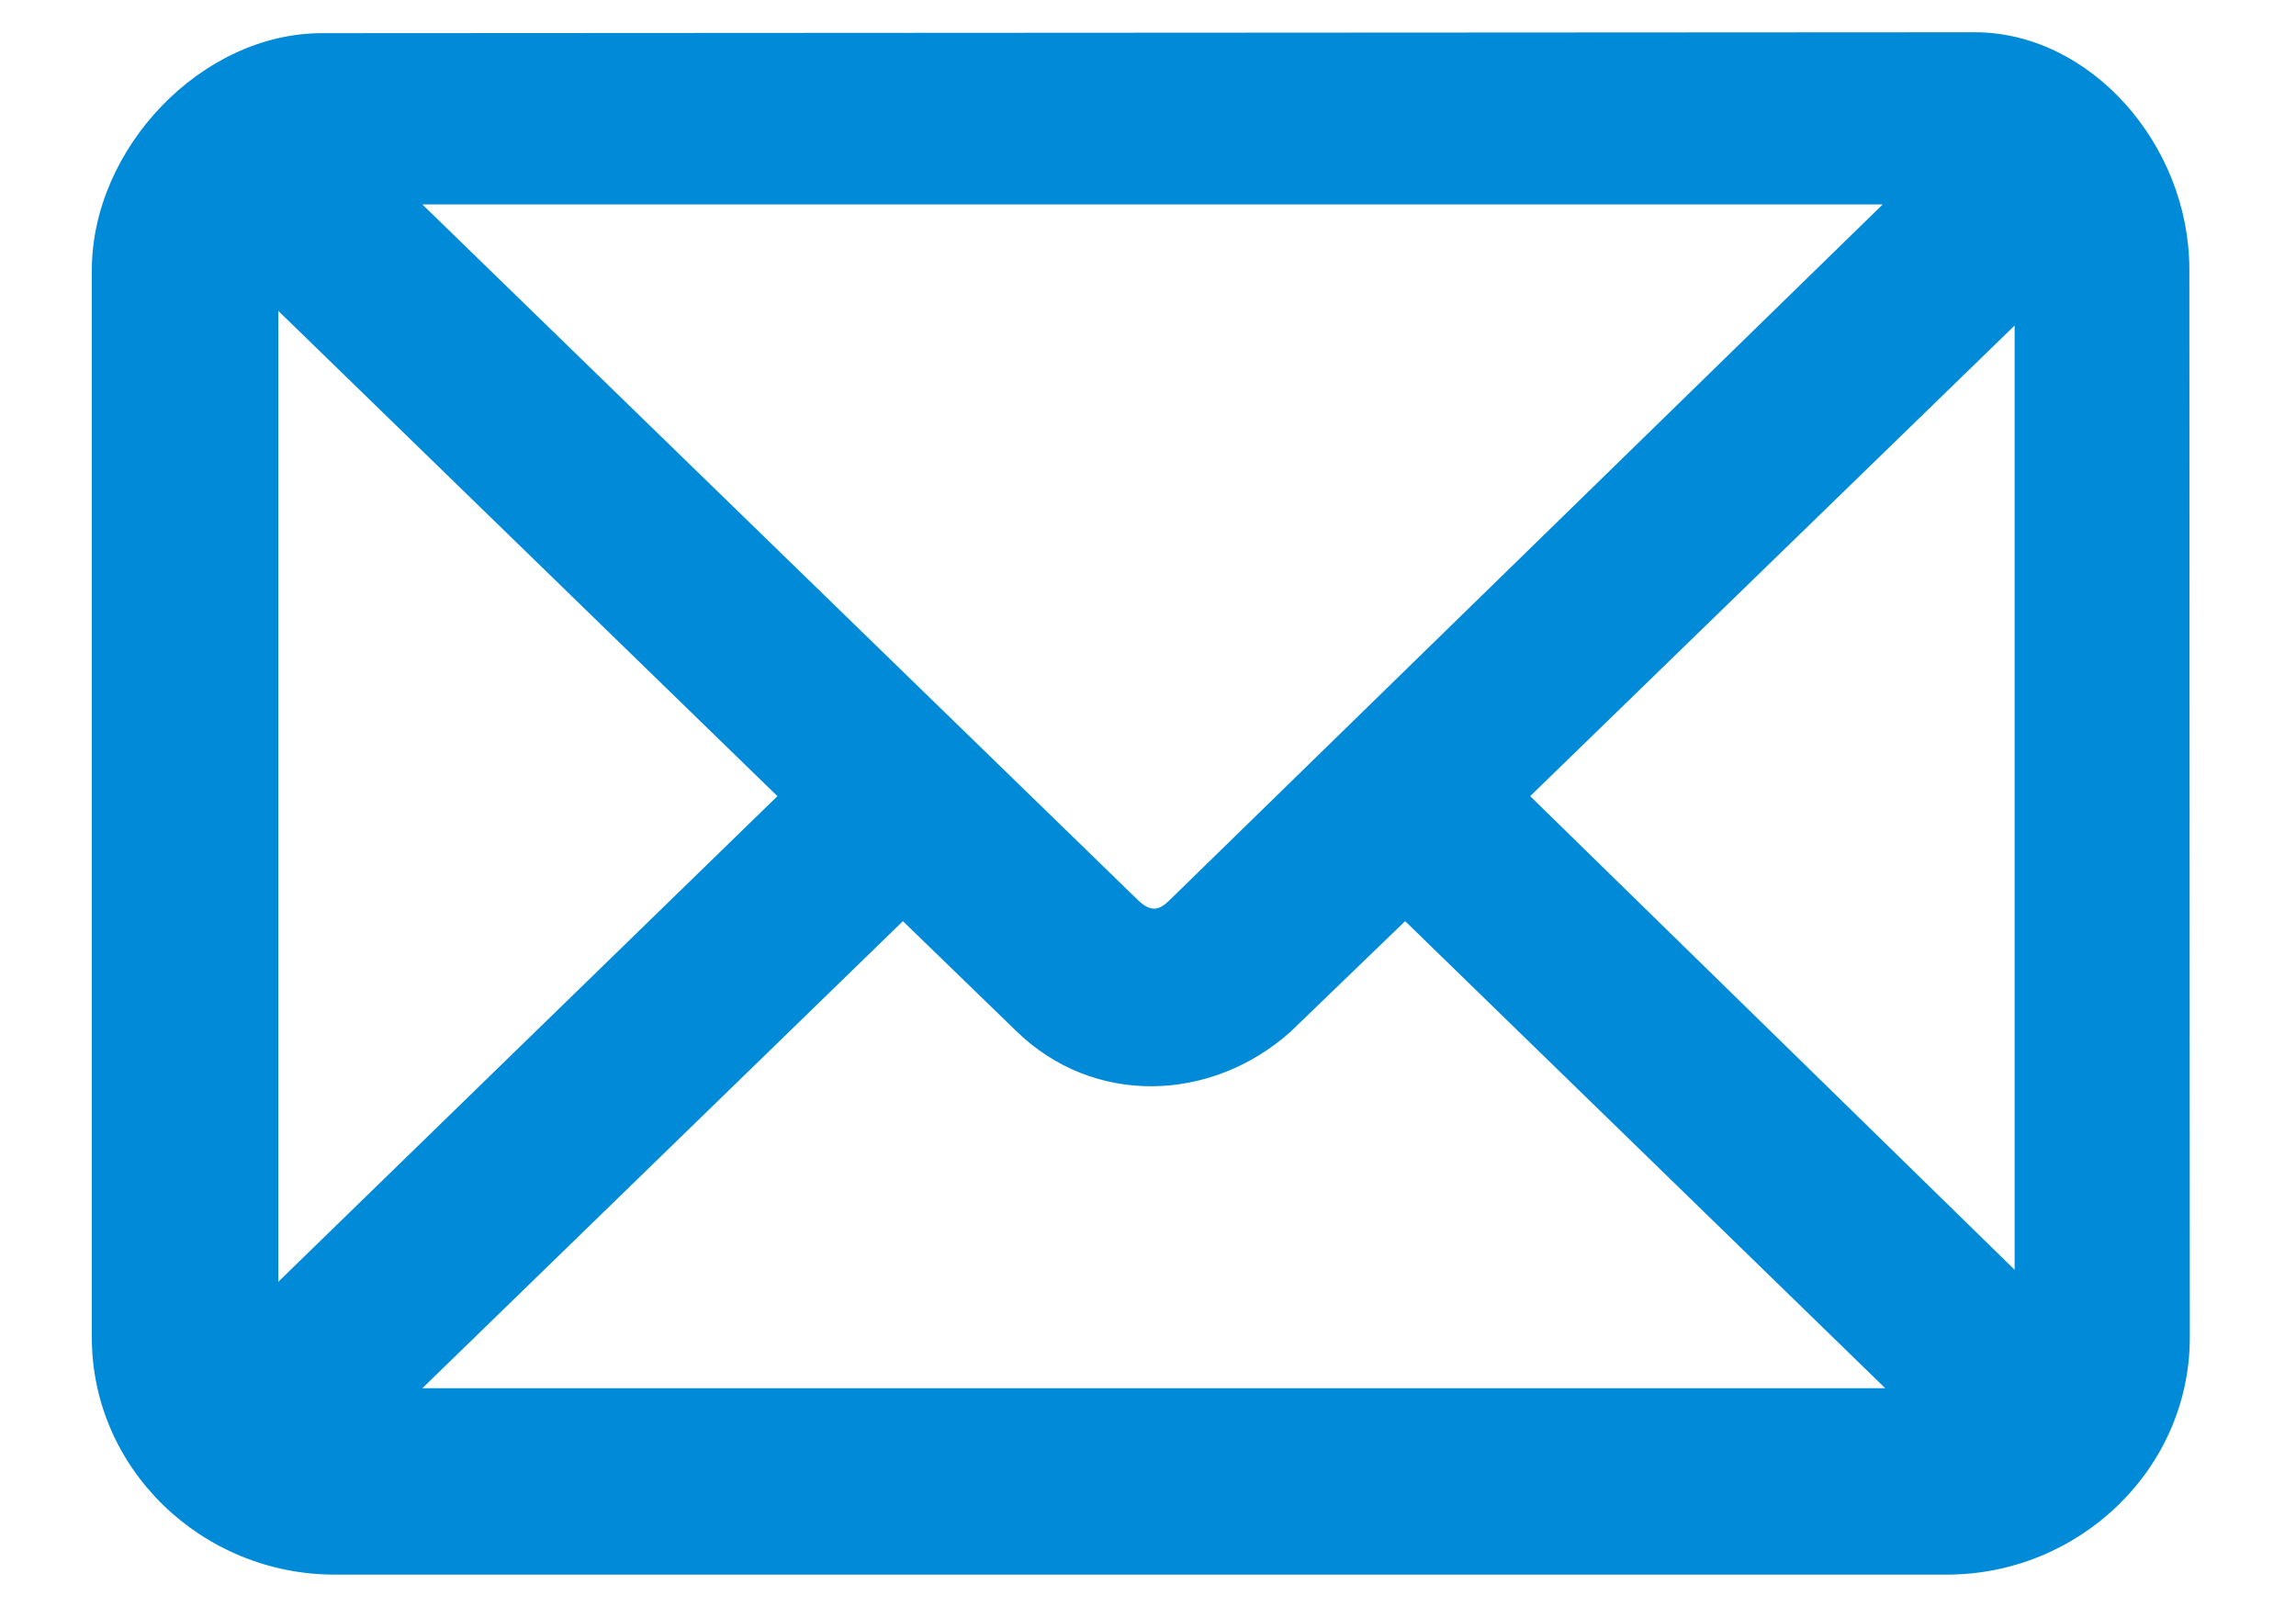 <svg width="20" height="14" viewBox="0 0 20 14" fill="none" xmlns="http://www.w3.org/2000/svg">
<path fill-rule="evenodd" clip-rule="evenodd" d="M19.071 2.346L19.075 11.653C19.075 12.795 18.114 13.718 16.957 13.718H2.917C1.757 13.718 0.8 12.795 0.8 11.653V2.354C0.8 1.295 1.753 0.289 2.804 0.289L17.202 0.281C18.205 0.281 19.071 1.257 19.071 2.346ZM12.24 8.025L11.241 8.989C10.552 9.604 9.527 9.641 8.852 8.982L7.865 8.025L3.679 12.094H16.422L12.24 8.025ZM2.424 11.167L6.772 6.936L2.424 2.708V11.167ZM13.329 6.936L17.549 11.062V2.836L13.329 6.936ZM3.679 1.781H16.4L10.19 7.84C10.1 7.93 10.028 7.949 9.919 7.848L3.679 1.781Z" fill="#008AD8"/>
</svg>
